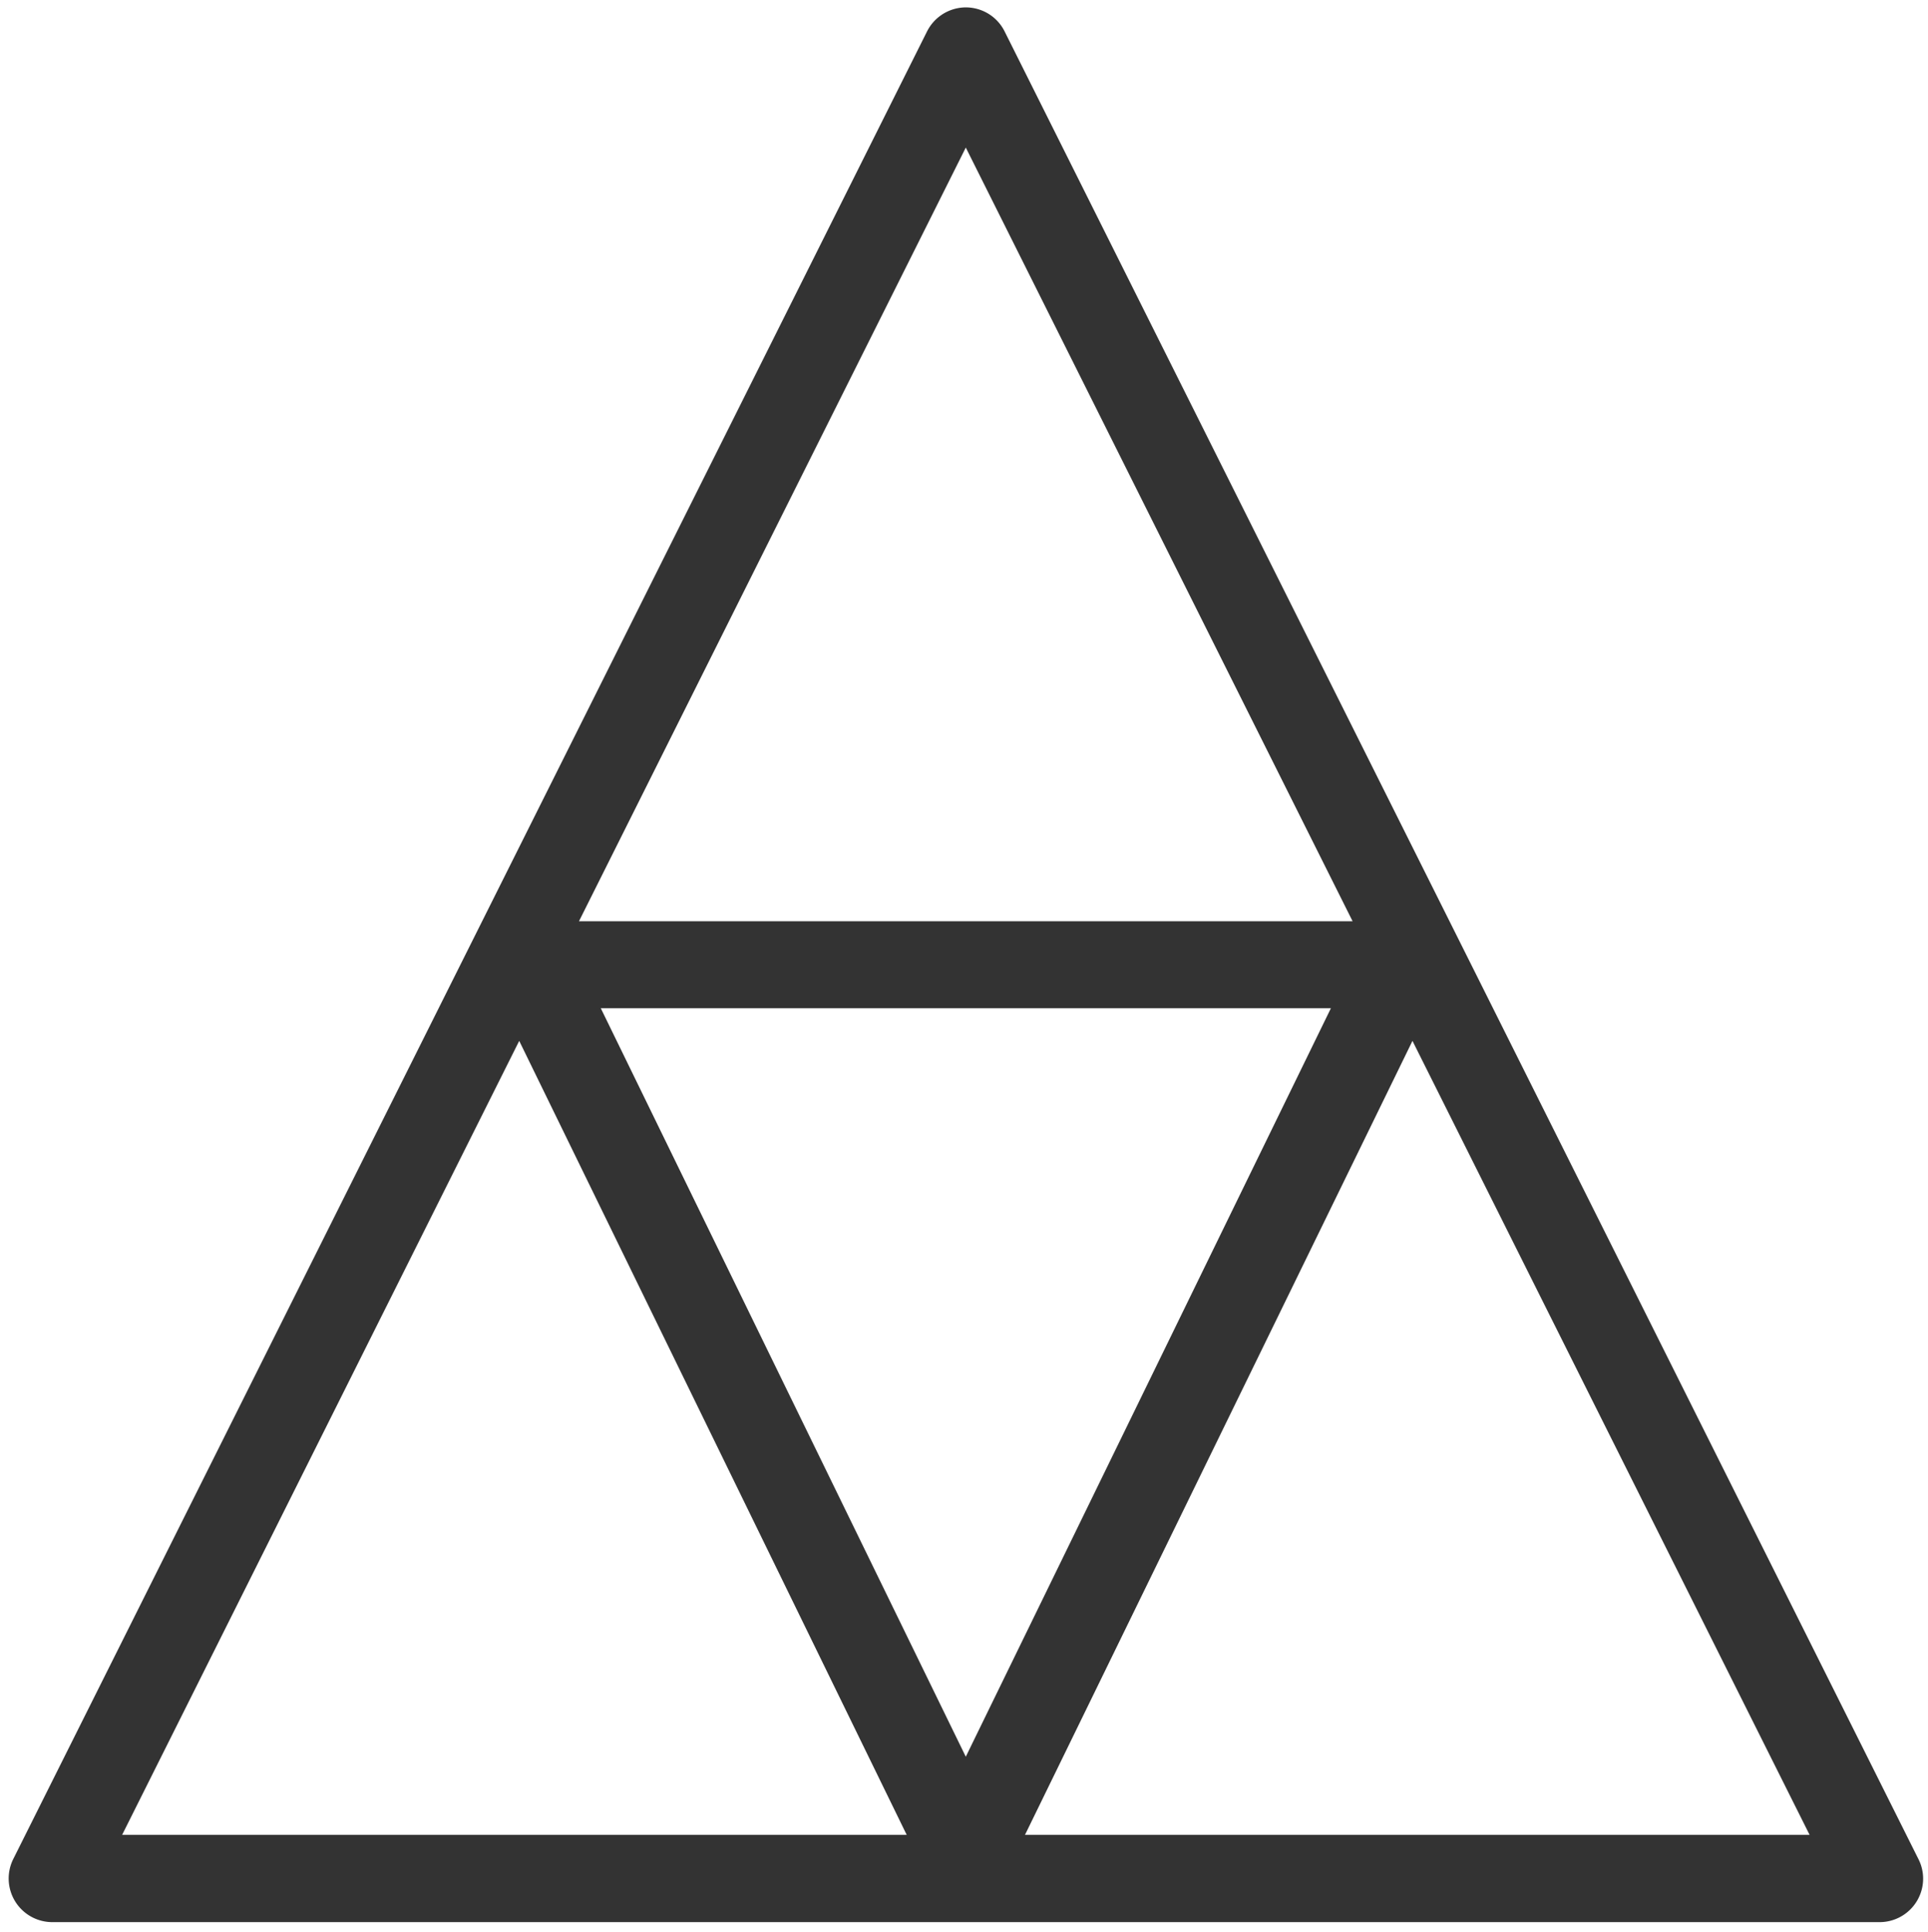 <svg xmlns="http://www.w3.org/2000/svg" viewBox="0 0 98.19 98.38"><path d="M48.979.387a2.222 2.222 0 0 0-1.767 1.215L.68 94.662a2.222 2.222 0 0 0 1.973 3.222h93.074a2.217 2.217 0 0 0 2.215-2.214c0-.345-.083-.69-.241-1L51.16 1.594A2.206 2.206 0 0 0 48.978.387zm.207 7.128l19.7 39.4h-39.4l19.7-39.4zM30.597 51.344h37.184L49.186 89.46 30.597 51.344zm-4.154 1.663L46.177 93.44H6.22l20.223-40.434zm45.492 0L92.16 93.44H52.201l19.734-40.434z" fill="#333333"/></svg>